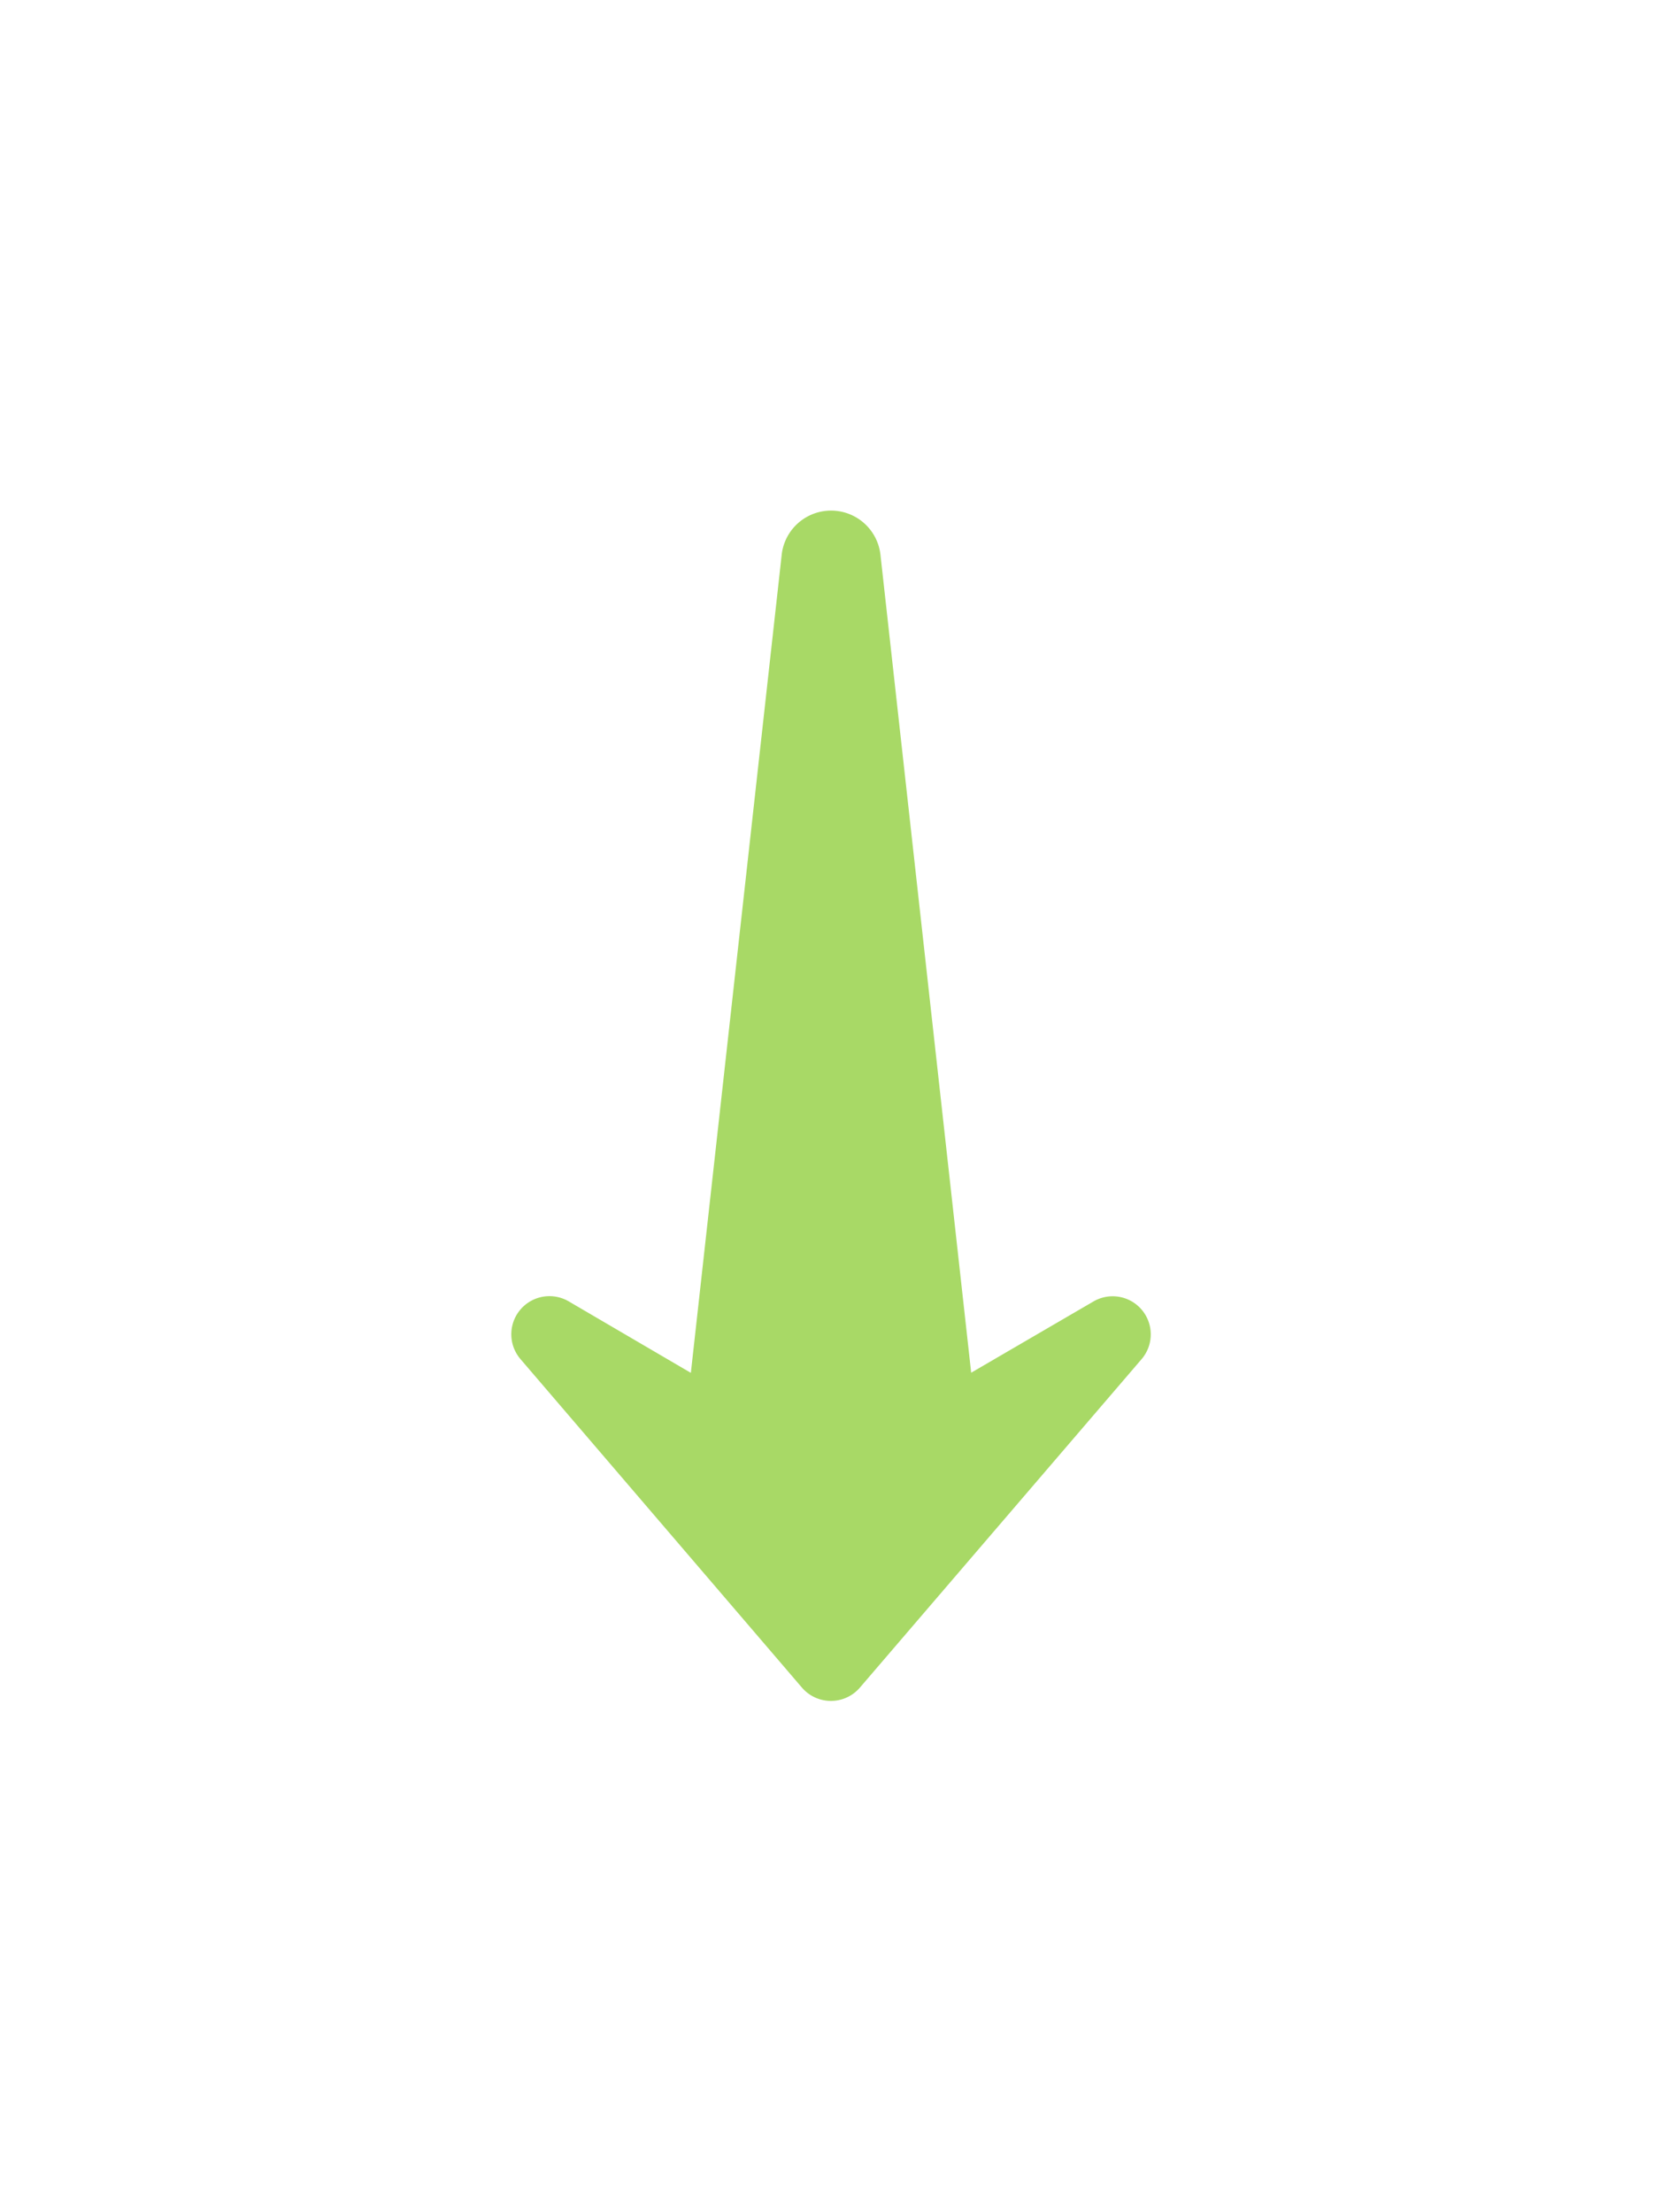 <?xml version="1.0" encoding="utf-8"?>
<svg xmlns="http://www.w3.org/2000/svg" xmlns:xlink="http://www.w3.org/1999/xlink" width="97.59" height="129.901" viewBox="0 0 97.59 129.901">
  <defs>
    <filter id="XMLID_1452_" x="0" y="0" width="97.59" height="129.901" filterUnits="userSpaceOnUse">
      <feOffset/>
      <feGaussianBlur stdDeviation="10" result="blur"/>
      <feFlood flood-color="#a8d966"/>
      <feComposite operator="in" in2="blur"/>
      <feComposite in="SourceGraphic"/>
    </filter>
  </defs>
  <g transform="matrix(1, 0, 0, 1, 0, 0)" filter="url(#XMLID_1452_)">
    <path id="XMLID_1452_2" data-name="XMLID_1452_" d="M2.592,32.79l48.047,5.334-4.2,7.174a2.24,2.24,0,0,0,3.392,2.83L69.126,31.6a2.243,2.243,0,0,0,0-3.4L49.836,11.66a2.237,2.237,0,0,0-3.392,2.821l4.186,7.183L2.592,26.991a2.918,2.918,0,0,0,0,5.8Z" transform="translate(78.69 29.99) rotate(90)" fill="#a8d966"/>
  </g>
</svg>